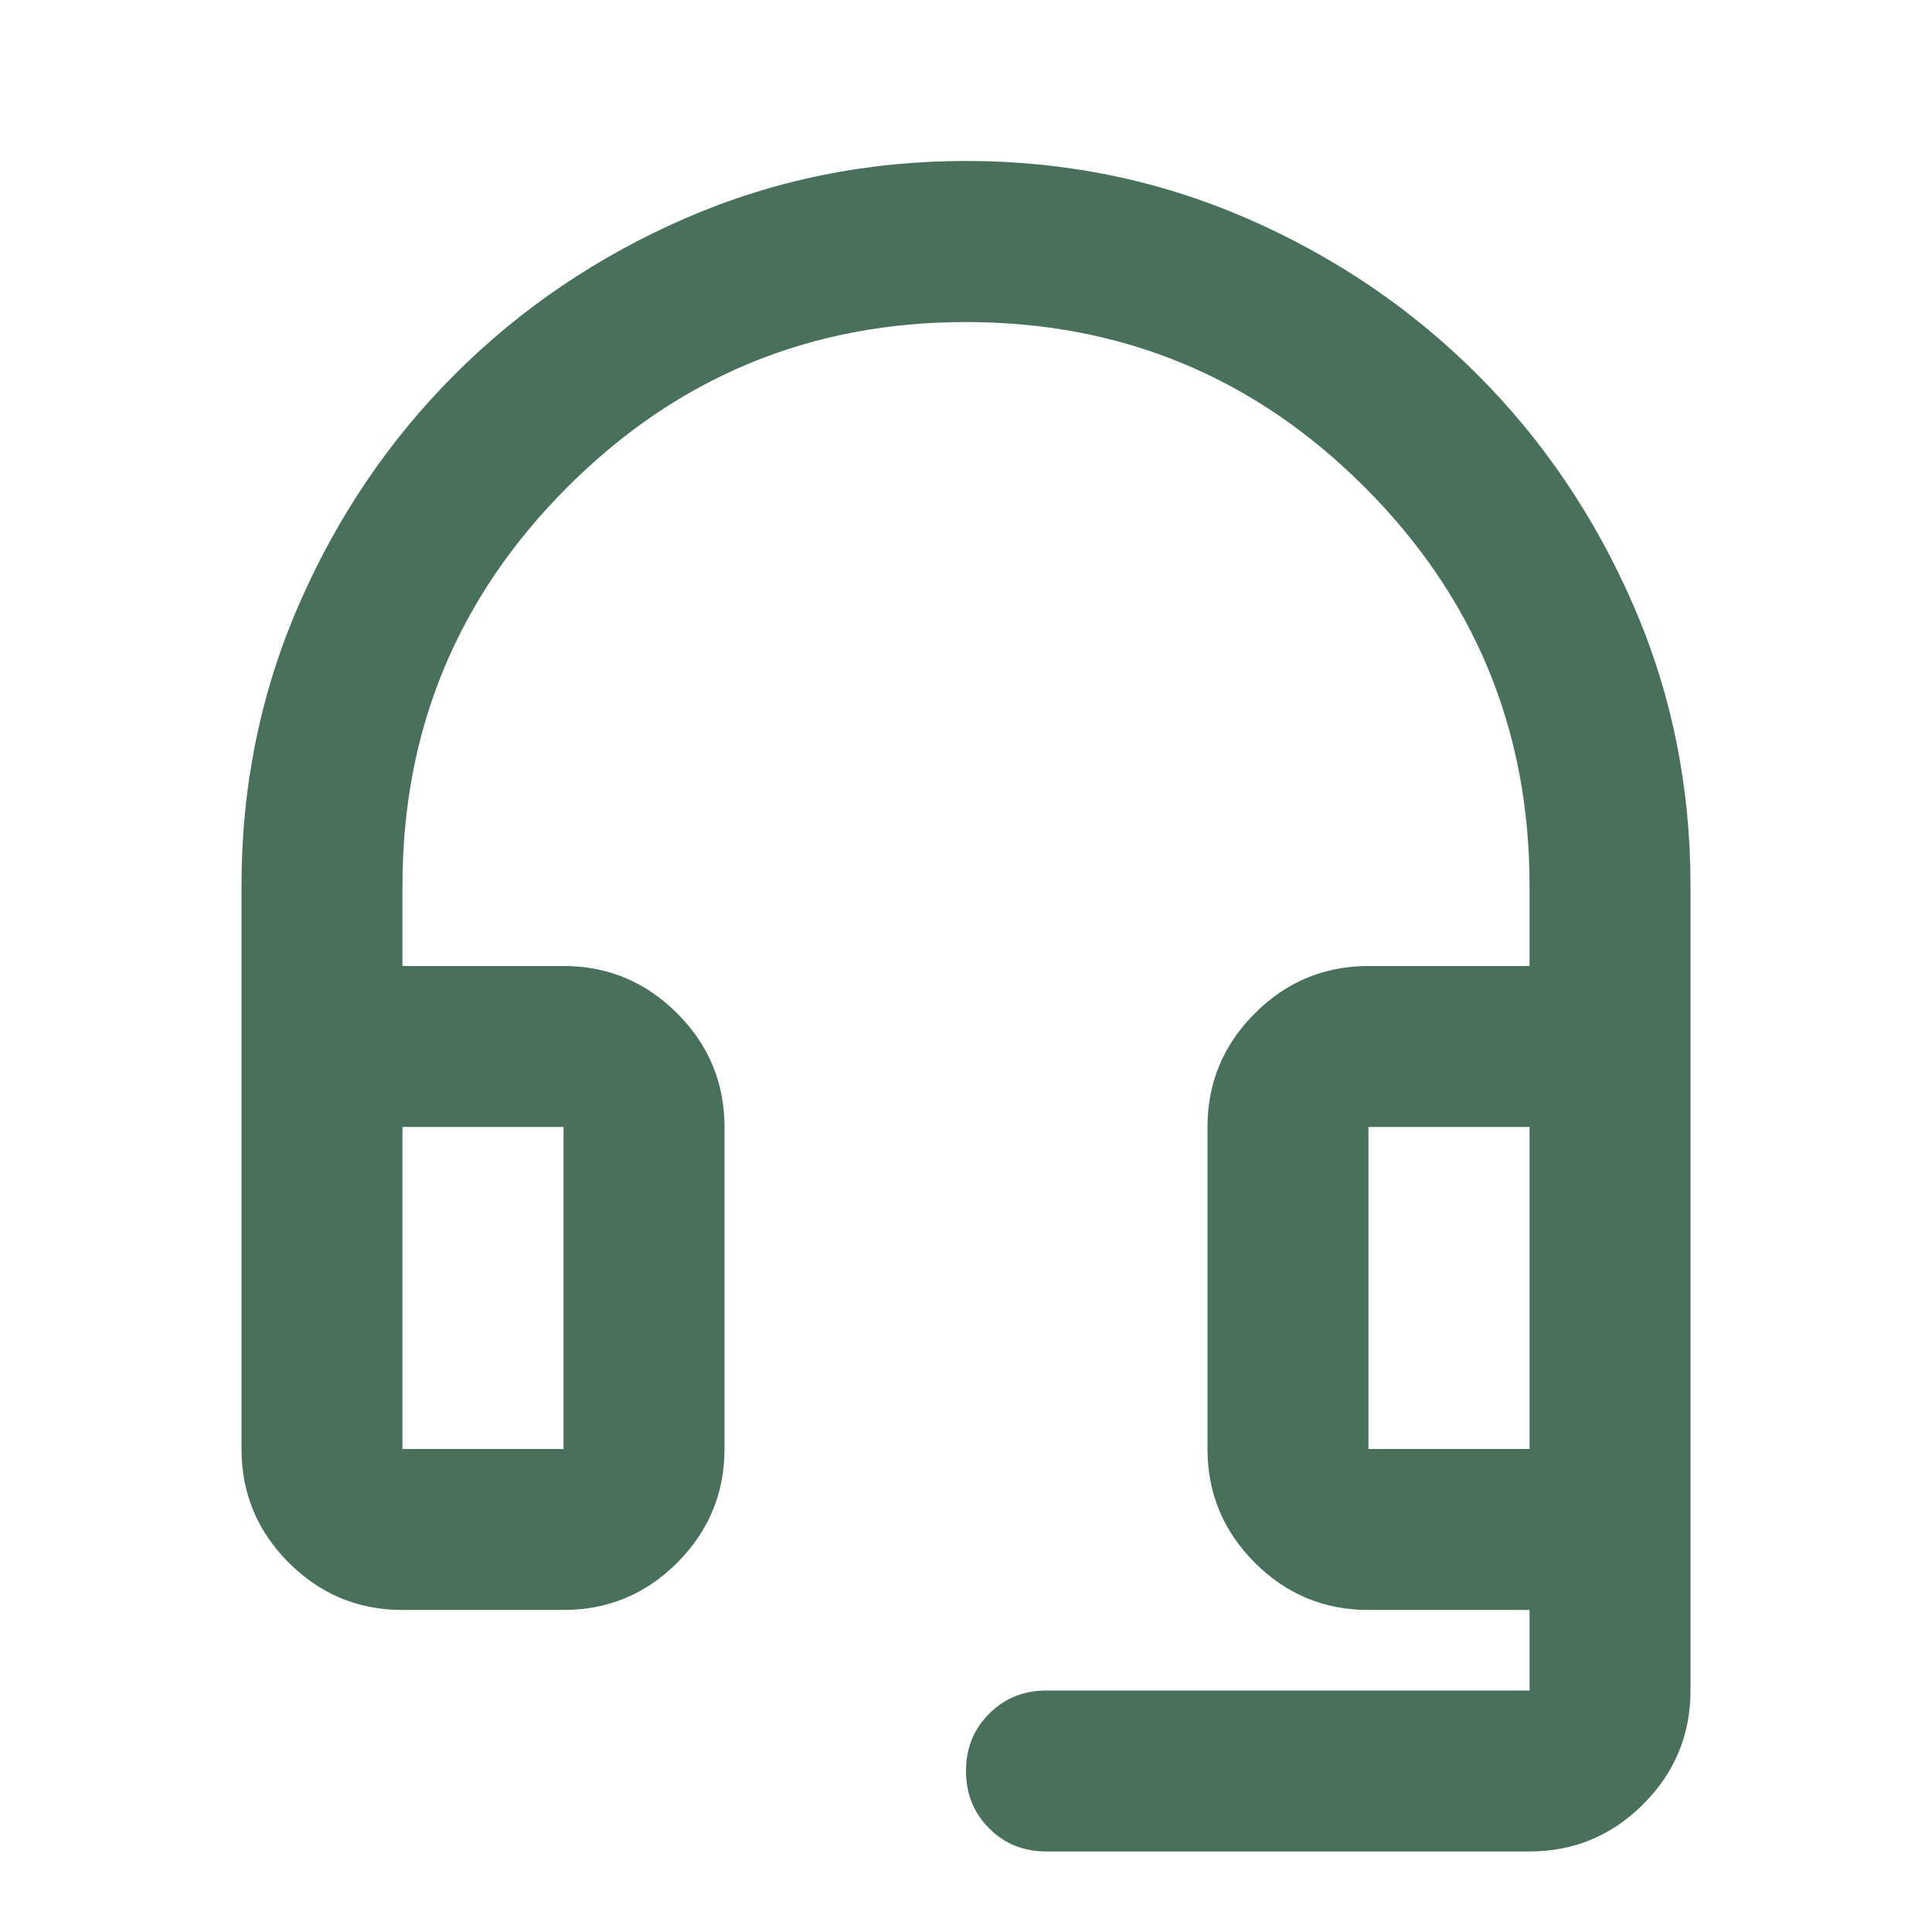 <svg width="16" height="16" viewBox="0 0 16 16" fill="none" xmlns="http://www.w3.org/2000/svg">
<path d="M3.333 13.333C2.967 13.333 2.653 13.203 2.392 12.942C2.131 12.681 2 12.367 2 12V7.333C2 6.511 2.158 5.736 2.475 5.008C2.792 4.281 3.222 3.644 3.767 3.1C4.311 2.556 4.947 2.125 5.675 1.808C6.403 1.492 7.178 1.333 8 1.333C8.822 1.333 9.597 1.492 10.325 1.808C11.053 2.125 11.689 2.556 12.233 3.1C12.778 3.644 13.208 4.281 13.525 5.008C13.842 5.736 14 6.511 14 7.333V14C14 14.367 13.869 14.681 13.608 14.942C13.347 15.203 13.033 15.333 12.667 15.333H8.667C8.478 15.333 8.319 15.27 8.192 15.142C8.064 15.014 8 14.856 8 14.667C8 14.478 8.064 14.319 8.192 14.192C8.319 14.064 8.478 14 8.667 14H12.667V13.333H11.333C10.967 13.333 10.653 13.203 10.392 12.942C10.131 12.681 10 12.367 10 12V9.333C10 8.967 10.131 8.653 10.392 8.392C10.653 8.131 10.967 8 11.333 8H12.667V7.333C12.667 6.044 12.211 4.944 11.3 4.033C10.389 3.122 9.289 2.667 8 2.667C6.711 2.667 5.611 3.122 4.7 4.033C3.789 4.944 3.333 6.044 3.333 7.333V8H4.667C5.033 8 5.347 8.131 5.608 8.392C5.869 8.653 6 8.967 6 9.333V12C6 12.367 5.869 12.681 5.608 12.942C5.347 13.203 5.033 13.333 4.667 13.333H3.333ZM3.333 12H4.667V9.333H3.333V12ZM11.333 12H12.667V9.333H11.333V12Z" fill="#48705B"/>
</svg>
